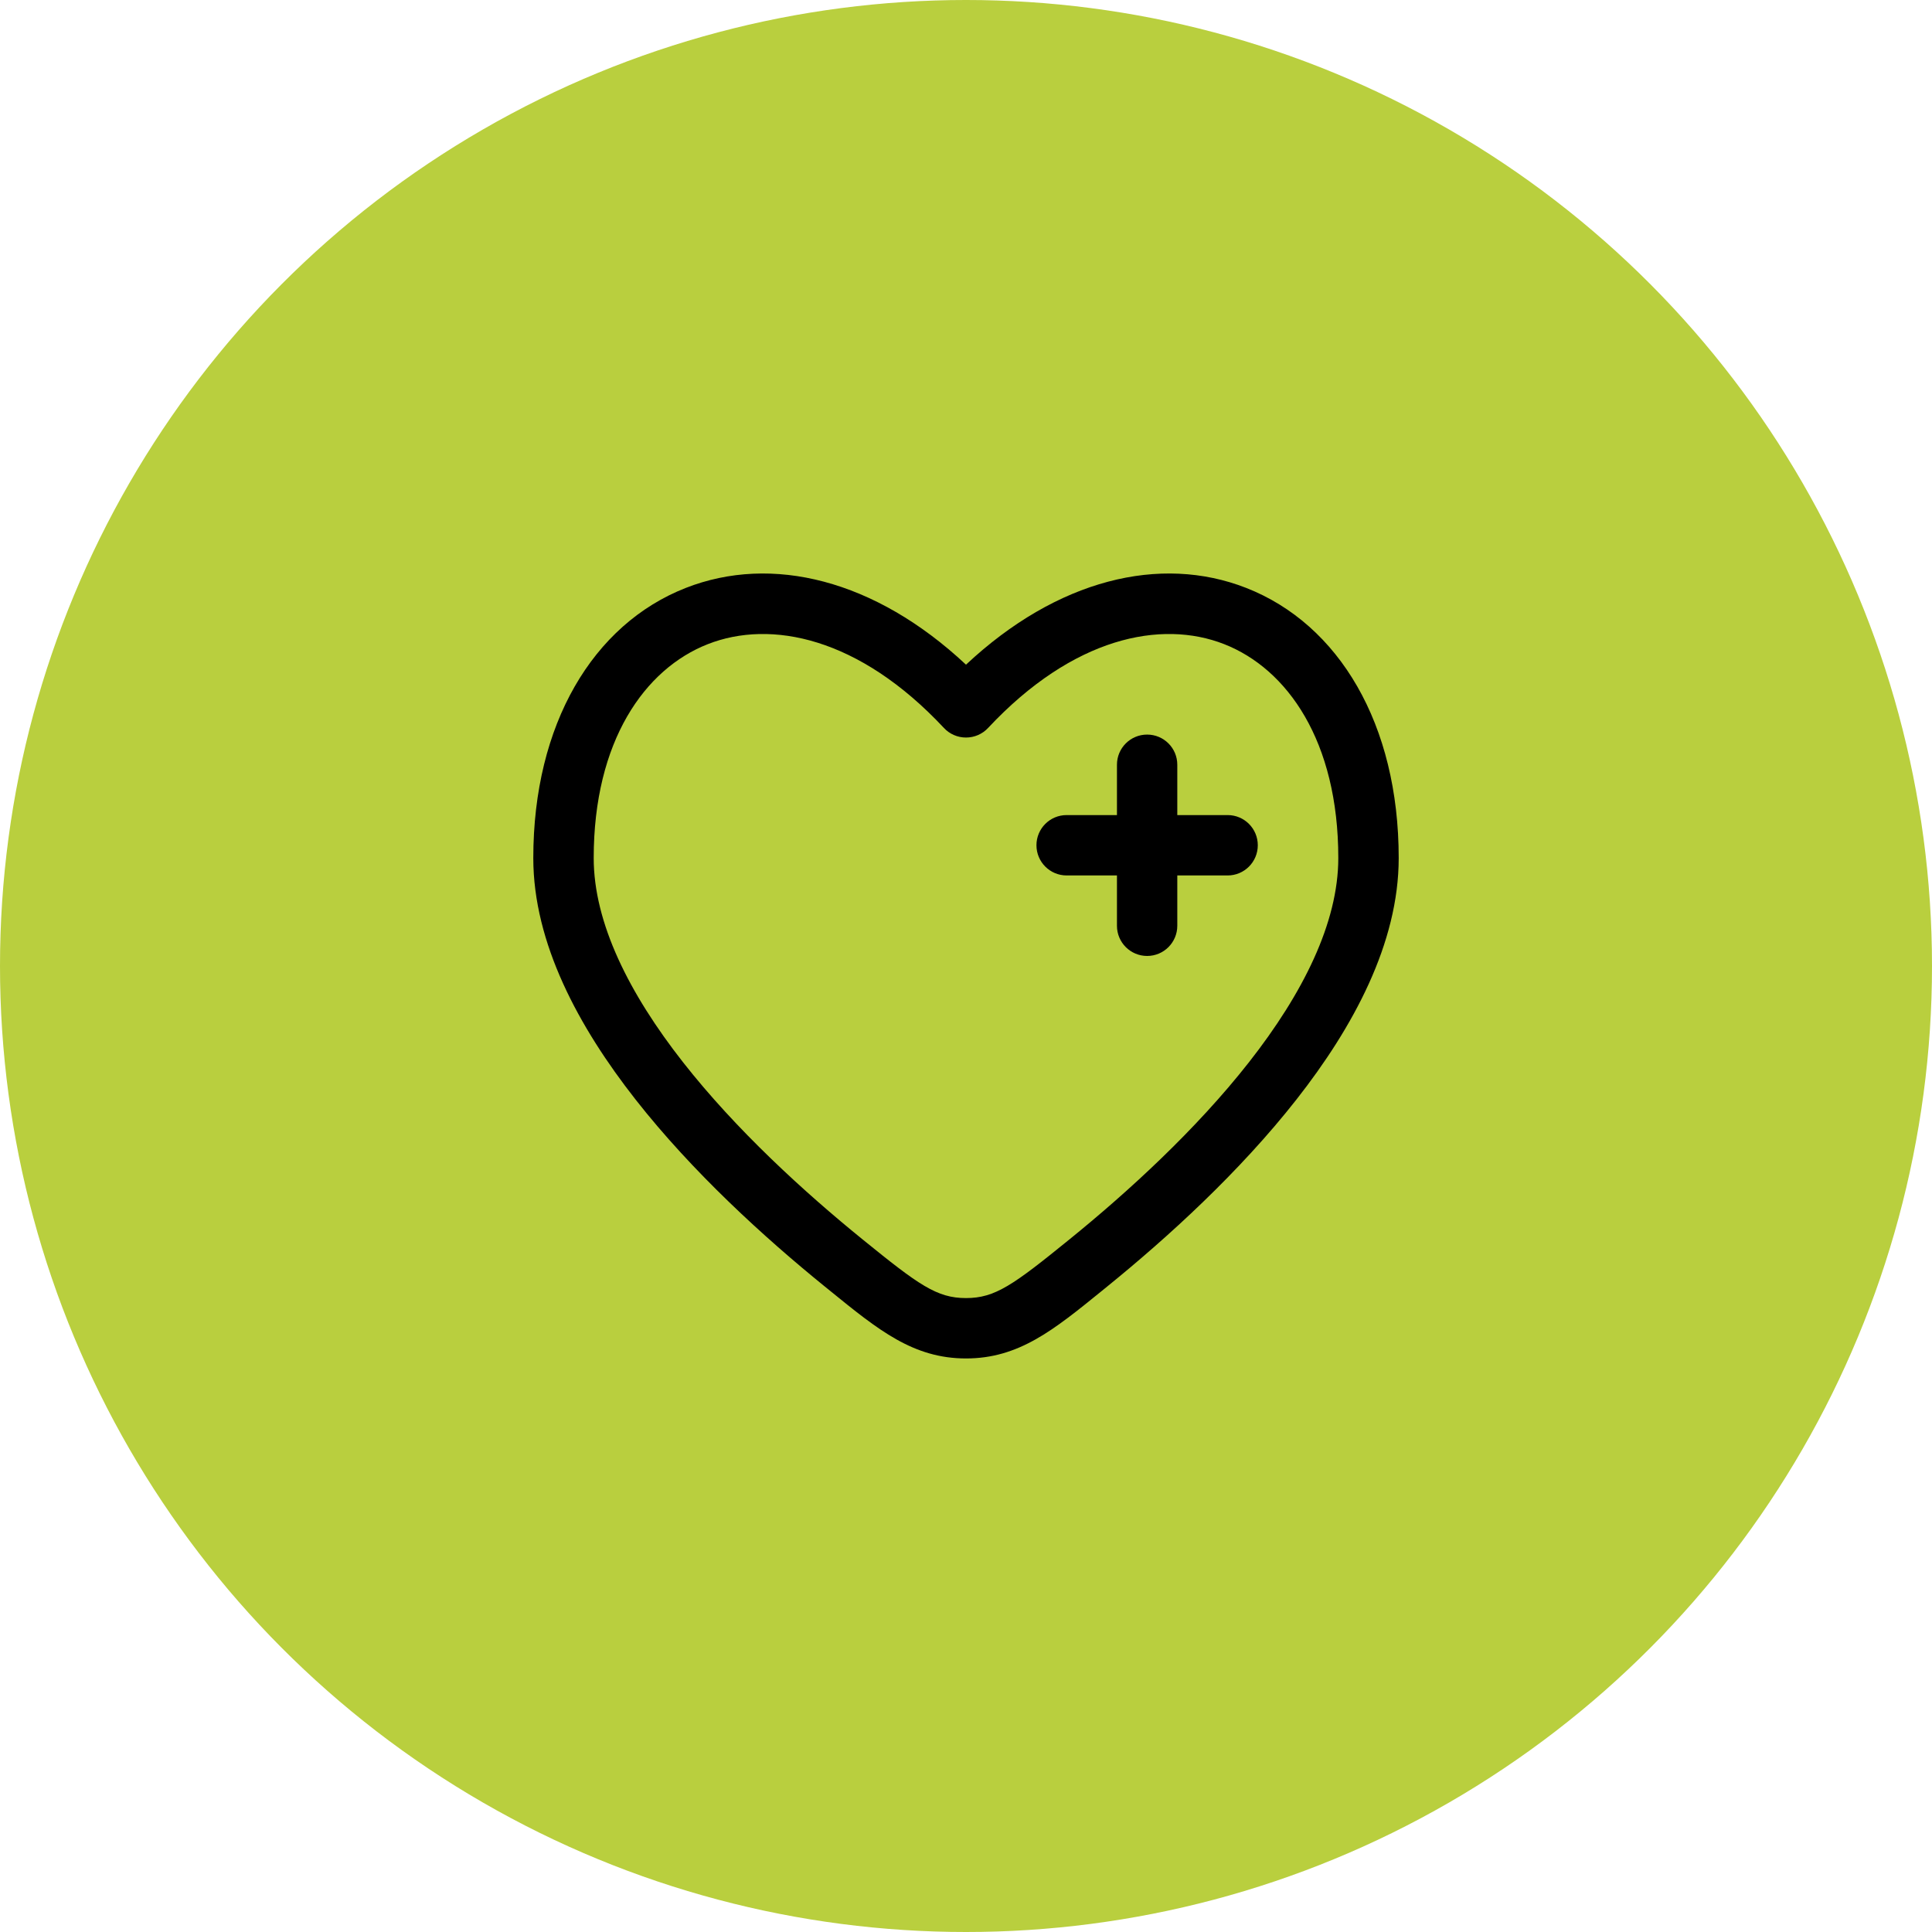 <svg width="60" height="60" viewBox="0 0 60 60" fill="none" xmlns="http://www.w3.org/2000/svg">
<circle cx="30" cy="30" r="30" fill="#B9CF3E"/>
<path d="M36.562 23.75C36.562 23.232 36.143 22.813 35.625 22.813C35.107 22.813 34.688 23.232 34.688 23.75V25.313H33.125C32.607 25.313 32.188 25.732 32.188 26.25C32.188 26.768 32.607 27.188 33.125 27.188L34.688 27.188V28.75C34.688 29.268 35.107 29.688 35.625 29.688C36.143 29.688 36.562 29.268 36.562 28.75V27.188H38.125C38.643 27.188 39.062 26.768 39.062 26.25C39.062 25.732 38.643 25.313 38.125 25.313H36.562V23.75Z" fill="black"/>
<path fill-rule="evenodd" clip-rule="evenodd" d="M43.438 26.647C43.438 22.49 41.584 19.387 38.701 18.258C36.032 17.213 32.827 17.995 30 20.642C27.173 17.995 23.968 17.213 21.299 18.258C18.416 19.387 16.562 22.49 16.562 26.647C16.562 29.294 17.976 31.9 19.734 34.142C21.511 36.408 23.746 38.438 25.611 39.951L25.779 40.087C27.28 41.307 28.363 42.188 30 42.188C31.637 42.188 32.72 41.307 34.221 40.088L34.389 39.951C36.254 38.438 38.489 36.408 40.266 34.142C42.025 31.9 43.438 29.294 43.438 26.647ZM30.685 22.608C33.325 19.785 36.061 19.238 38.017 20.004C39.978 20.772 41.562 23.016 41.562 26.647C41.562 28.661 40.463 30.852 38.79 32.986C37.135 35.096 35.02 37.025 33.207 38.495C31.466 39.908 30.904 40.313 30 40.313C29.096 40.313 28.534 39.908 26.793 38.495C24.981 37.025 22.865 35.096 21.21 32.986C19.537 30.852 18.438 28.661 18.438 26.647C18.438 23.016 20.022 20.772 21.983 20.004C23.939 19.238 26.675 19.785 29.315 22.608C29.492 22.798 29.74 22.905 30 22.905C30.26 22.905 30.508 22.798 30.685 22.608Z" fill="black"/>
</svg>
